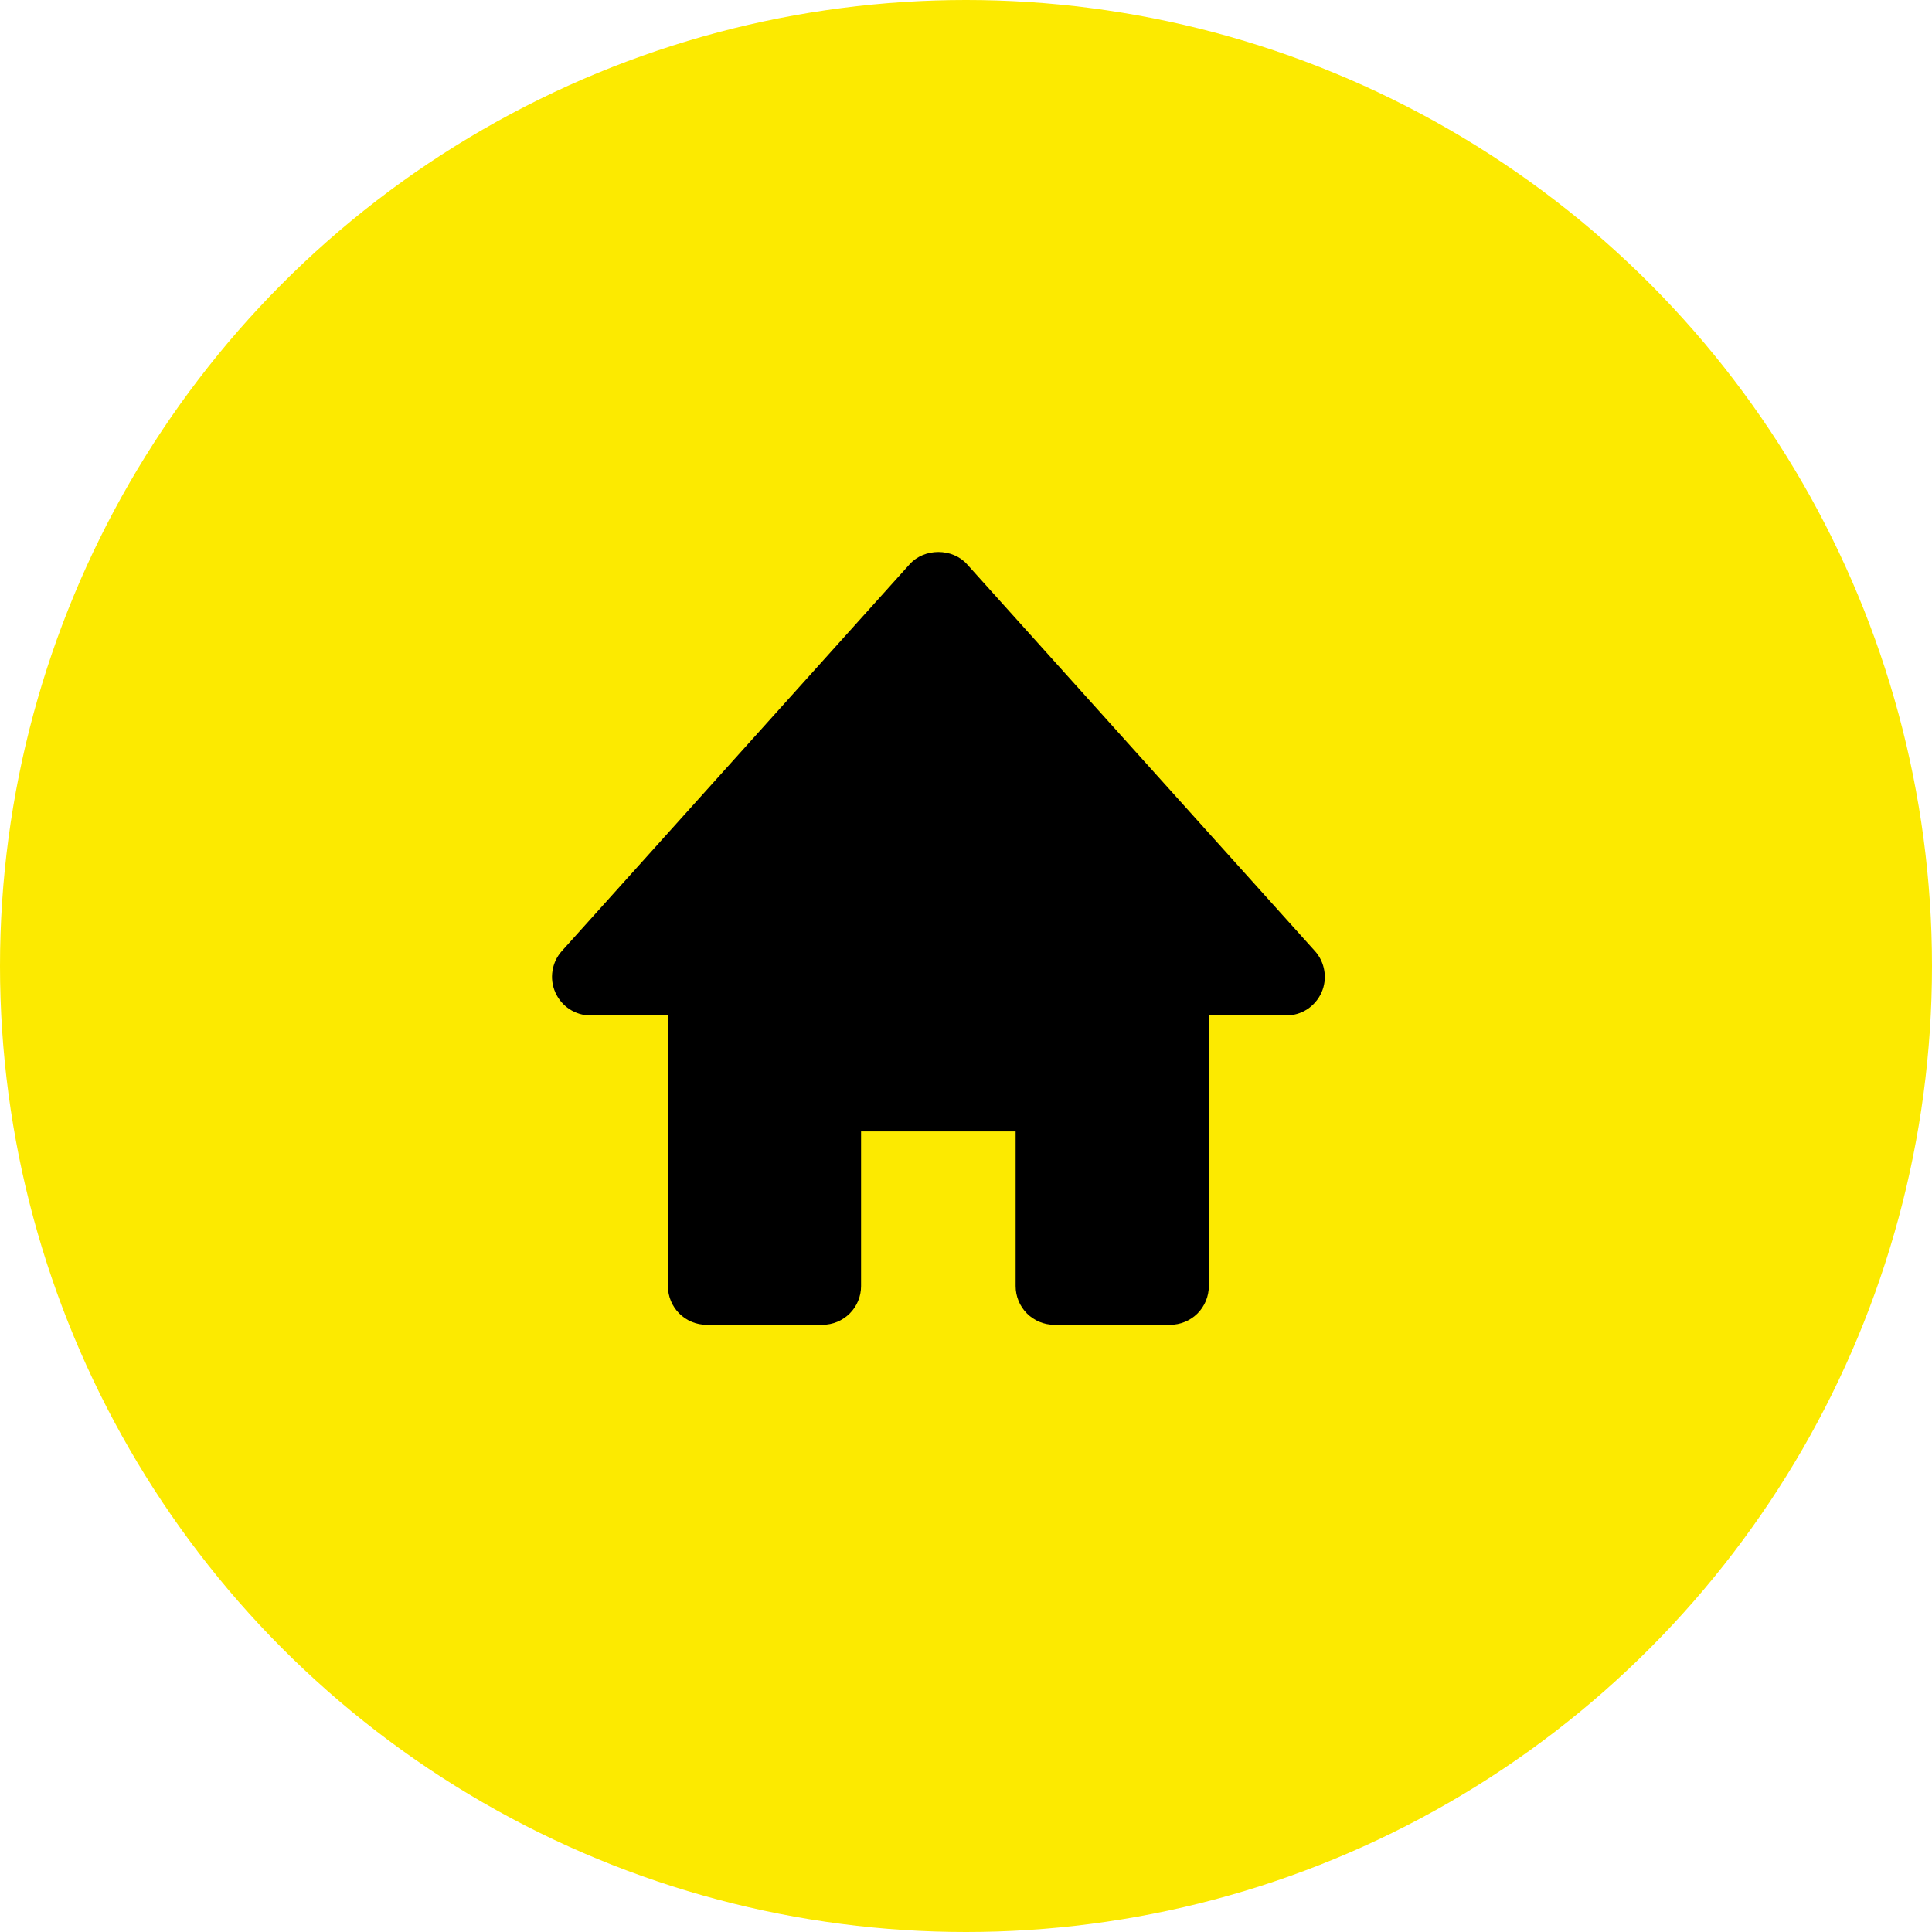 <svg width="35" height="35" viewBox="0 0 35 35" fill="none" xmlns="http://www.w3.org/2000/svg">
<circle cx="17.5" cy="17.5" r="17.5" fill="#FCEA00"/>
<path d="M23.819 17.227L17.519 10.222C17.254 9.926 16.744 9.926 16.479 10.222L10.18 17.227C10.089 17.327 10.03 17.452 10.009 17.586C9.987 17.72 10.006 17.857 10.061 17.98C10.173 18.233 10.423 18.396 10.7 18.396H12.1V23.299C12.1 23.485 12.174 23.663 12.305 23.795C12.436 23.926 12.614 24 12.8 24H14.899C15.085 24 15.263 23.926 15.394 23.795C15.526 23.663 15.599 23.485 15.599 23.299V20.497H18.399V23.299C18.399 23.485 18.473 23.663 18.604 23.795C18.735 23.926 18.913 24 19.099 24H21.199C21.384 24 21.562 23.926 21.694 23.795C21.825 23.663 21.899 23.485 21.899 23.299V18.396H23.299C23.434 18.396 23.567 18.358 23.681 18.284C23.794 18.21 23.884 18.105 23.94 17.981C23.995 17.857 24.013 17.72 23.991 17.586C23.97 17.452 23.91 17.327 23.819 17.227Z" fill="black"/>
</svg>
